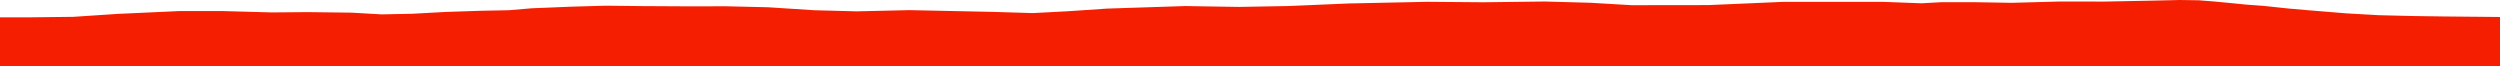 <?xml version="1.0" encoding="iso-8859-1"?>
<!DOCTYPE svg PUBLIC "-//W3C//DTD SVG 1.0//EN"
"http://www.w3.org/TR/2001/
REC-SVG-20010904/DTD/svg10.dtd">

<svg viewBox="0 0 71682.339 1892.822" preserveAspectRatio="none" xmlns="http://www.w3.org/2000/svg" xmlns:xlink="http://www.w3.org/1999/xlink">
  <polygon points="0,1892.822 0,497.17  826.119,497.17 2106.154,482.525 3363.272,398.881 5140.572,317.628 6399.553,317.84 7794.475,356.127 8824.685,347.459 10080.923,362.727 10938.146,412.168 11817.131,394.59 12765.974,343.143 13762.888,309.525 14598.052,292.881 15247.019,237.389 16419.514,190.226 17373.503,163.374 18379.229,174.682 19743.808,181.841 20817.554,180.018 22024.52,208.087 23342.706,293.176 24565.299,325.547 26075.352,290.686 28460.061,340.363 29611.513,375.247 30611.723,323.049 31743.046,246.457 33984.14,173.597 35525.6,198.295 36955.134,172.702 38679.609,99.037 40936.523,52.001 42530.246,65.022 44298.564,43.413 45603.619,79.335 46786.384,148.746 48985.173,145.929 51105.075,54.303 53995.704,53.267 55091.476,94.266 55659.586,63.288 56615.189,62.789 57679.31,80.843 59074.733,43.214 60340.66,45.417 61676.936,19.009 62504.667,0 63045.605,8.174 63495.146,43.482 63995.01,90.989 64397.233,131.434 64906.761,168.814 65619.123,244.561 66116.822,287.969 66592.478,326.934 67281.827,383.129 68198.033,435.35 69165.764,459.268 70085.826,471.723 71682.339,486.95  71682.339,1892.822" style="fill:#f61e00;stroke-width:1" />
</svg>